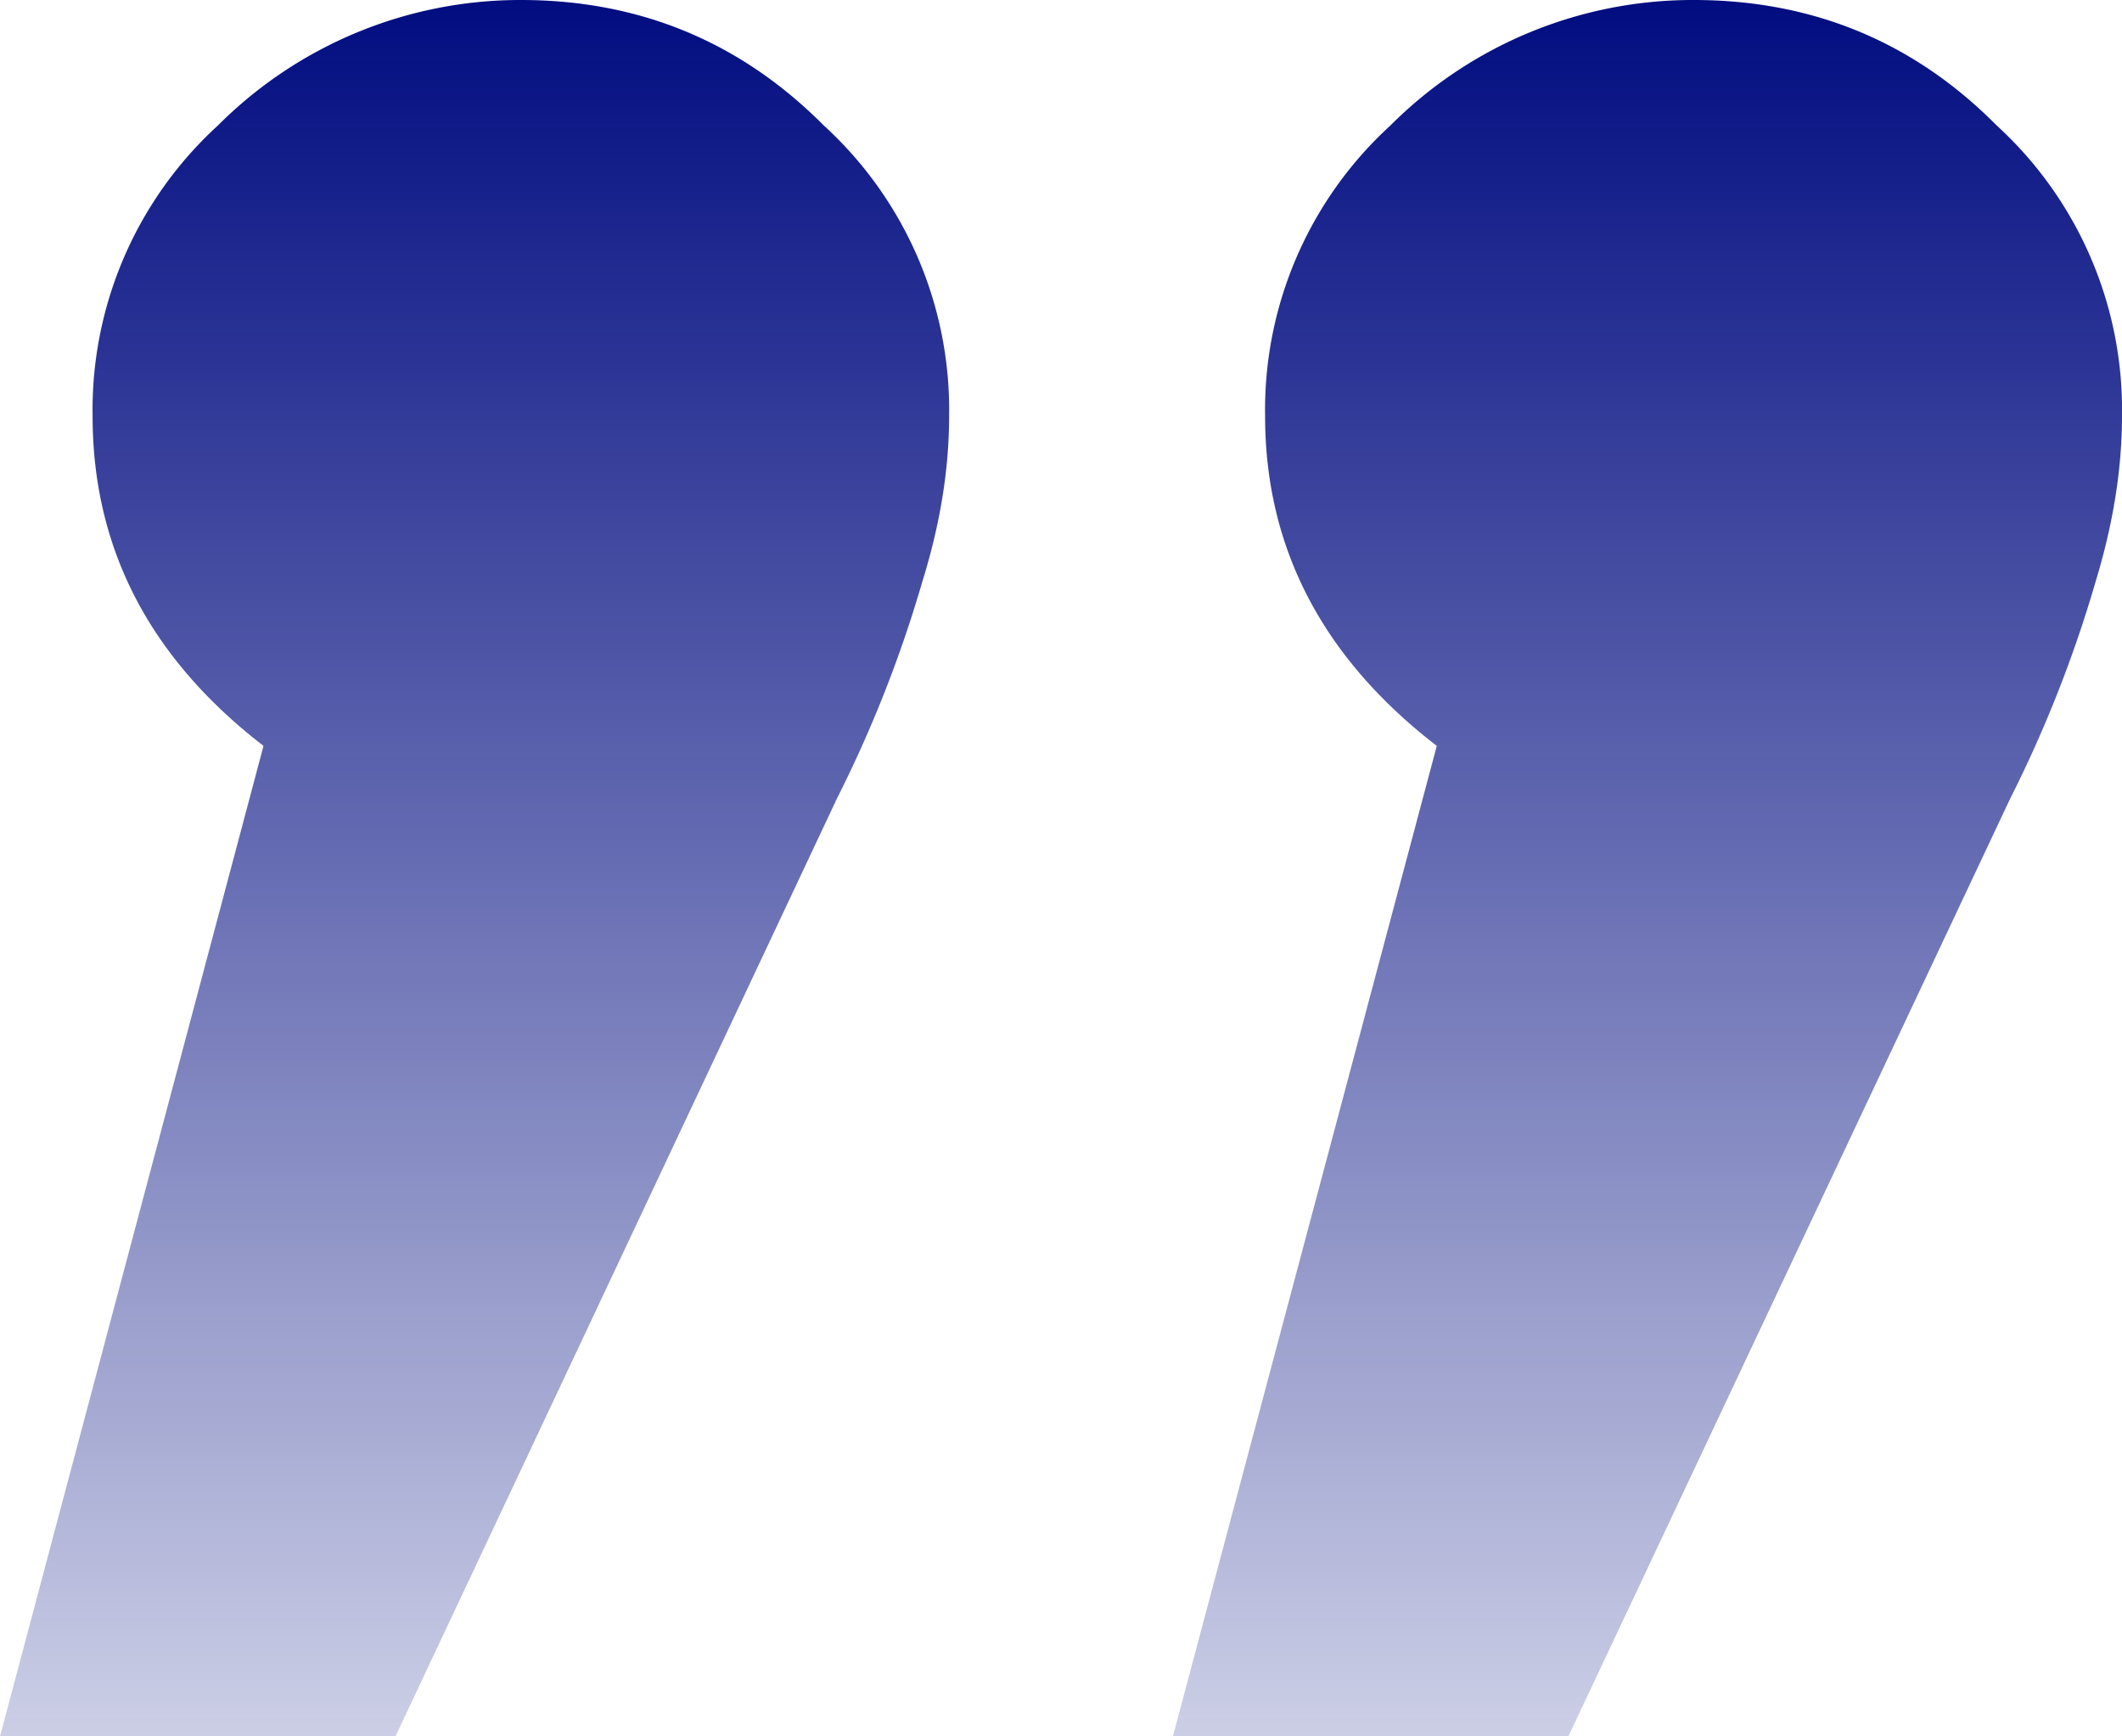 <svg xmlns="http://www.w3.org/2000/svg" fill="none" viewBox="0 0 55 45"><path fill="url(#a)" d="M13.5 0c3.07 0 5.69 1.08 7.85 3.25a9.98 9.98 0 0 1 3.25 7.53c0 1.37-.23 2.8-.69 4.28a32.78 32.78 0 0 1-2.22 5.64L10.25 45H0l6.83-25.67C3.87 17.05 2.4 14.2 2.4 10.78a9.98 9.98 0 0 1 3.25-7.53A11.07 11.07 0 0 1 13.49 0Zm30.4 0c3.07 0 5.7 1.08 7.85 3.25A9.98 9.98 0 0 1 55 10.78c0 1.37-.23 2.8-.68 4.28a32.8 32.8 0 0 1-2.22 5.64L40.65 45H30.4l6.84-25.67c-2.96-2.28-4.45-5.13-4.45-8.55a9.98 9.98 0 0 1 3.25-7.53A11.07 11.07 0 0 1 43.9 0Z"/><defs><linearGradient id="a" x1="27.5" x2="27.5" y1="0" y2="45" gradientUnits="userSpaceOnUse"><stop stop-color="#010C80"/><stop offset="1" stop-color="#010C80" stop-opacity=".2"/></linearGradient></defs></svg>